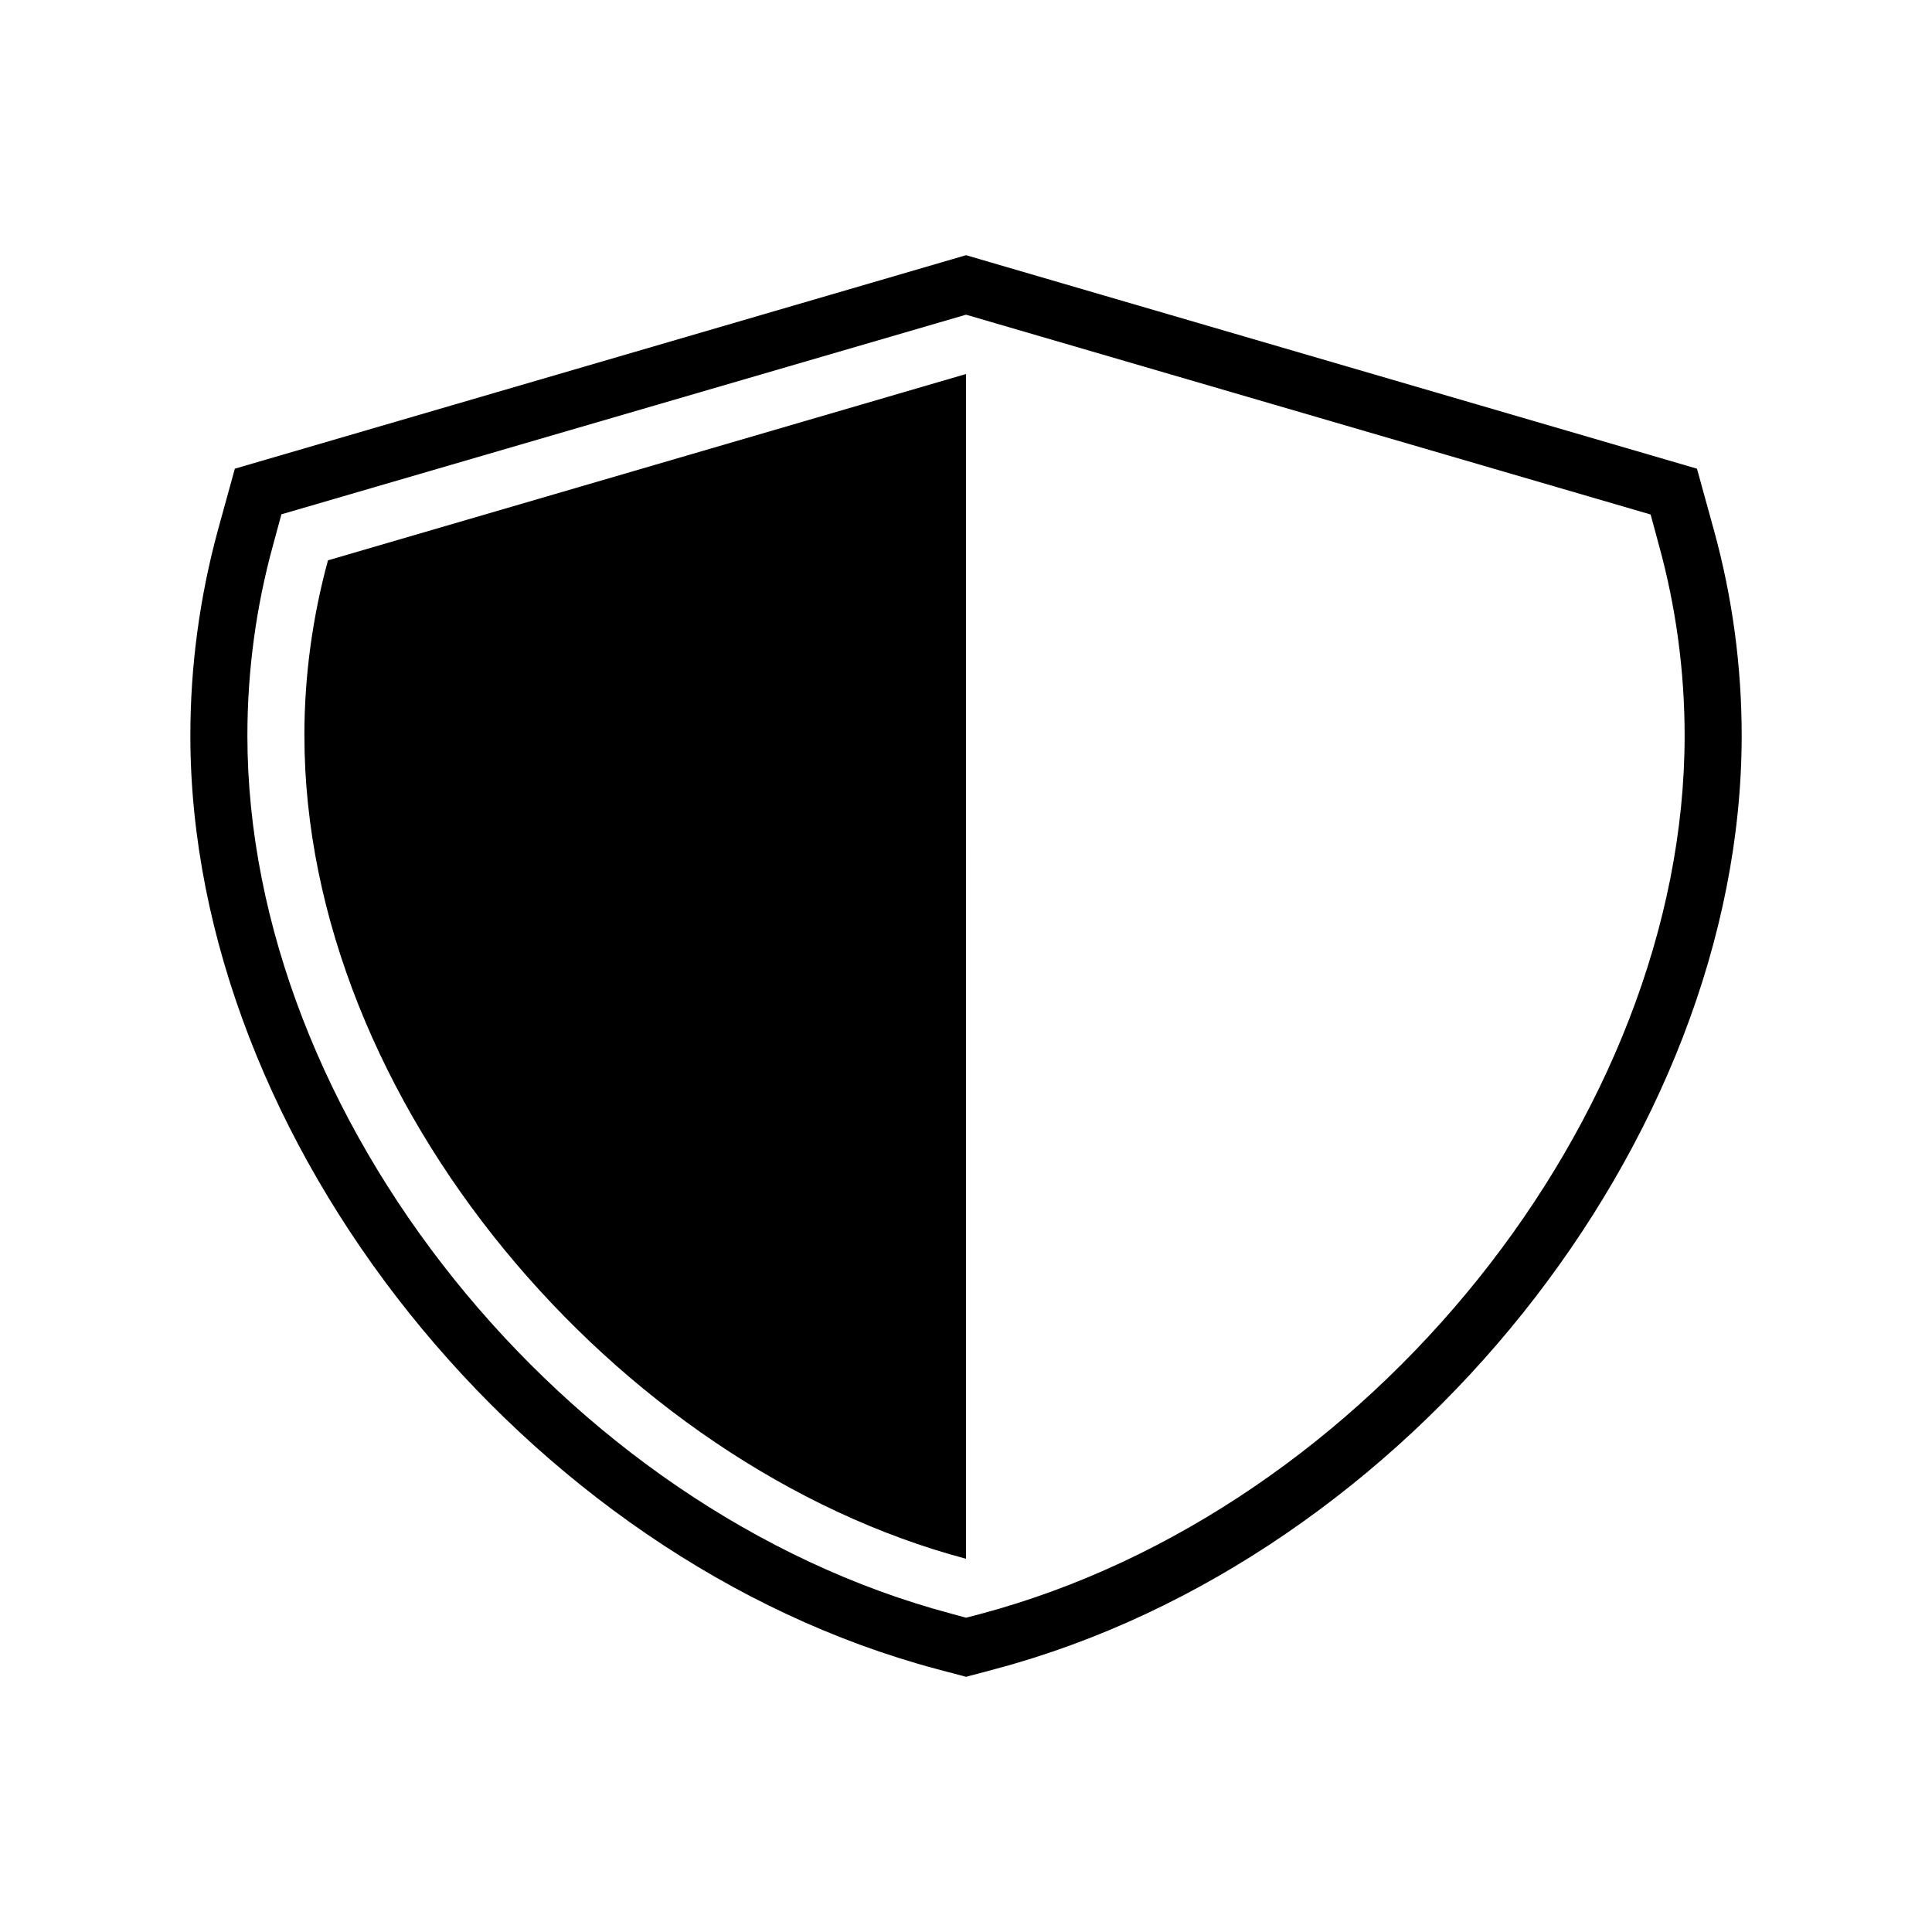 <?xml version="1.0" encoding="UTF-8"?>
<!-- The Best Svg Icon site in the world: iconSvg.co, Visit us! https://iconsvg.co -->
<svg fill="#000000" width="800px" height="800px" version="1.1" viewBox="144 144 512 512" xmlns="http://www.w3.org/2000/svg">
 <g>
  <path d="m598.2 284.48-4.484-16.273-193.71-56.578-193.77 56.578-4.484 16.273c-4.836 17.781-7.305 36.07-7.305 54.461 0 107.36 88.723 218.3 197.8 247.37l7.758 2.062 7.758-2.066c109.07-29.02 197.8-140.01 197.8-247.37 0-18.387-2.469-36.676-7.359-54.457zm-194.32 287.22-3.879 1.008-3.879-1.059c-102.88-27.355-186.56-131.75-186.56-232.71 0-17.027 2.266-34.008 6.801-50.48l2.215-8.16 181.43-52.902 181.42 52.949 2.215 8.16c4.535 16.473 6.801 33.453 6.801 50.48 0 100.91-83.684 205.3-186.56 232.71z"/>
  <path d="m224.67 338.94c0 96.832 82.625 193.46 175.32 218.15l0.004-313.97-169.08 49.375c-4.031 14.809-6.25 30.379-6.25 46.449z"/>
 </g>
</svg>
